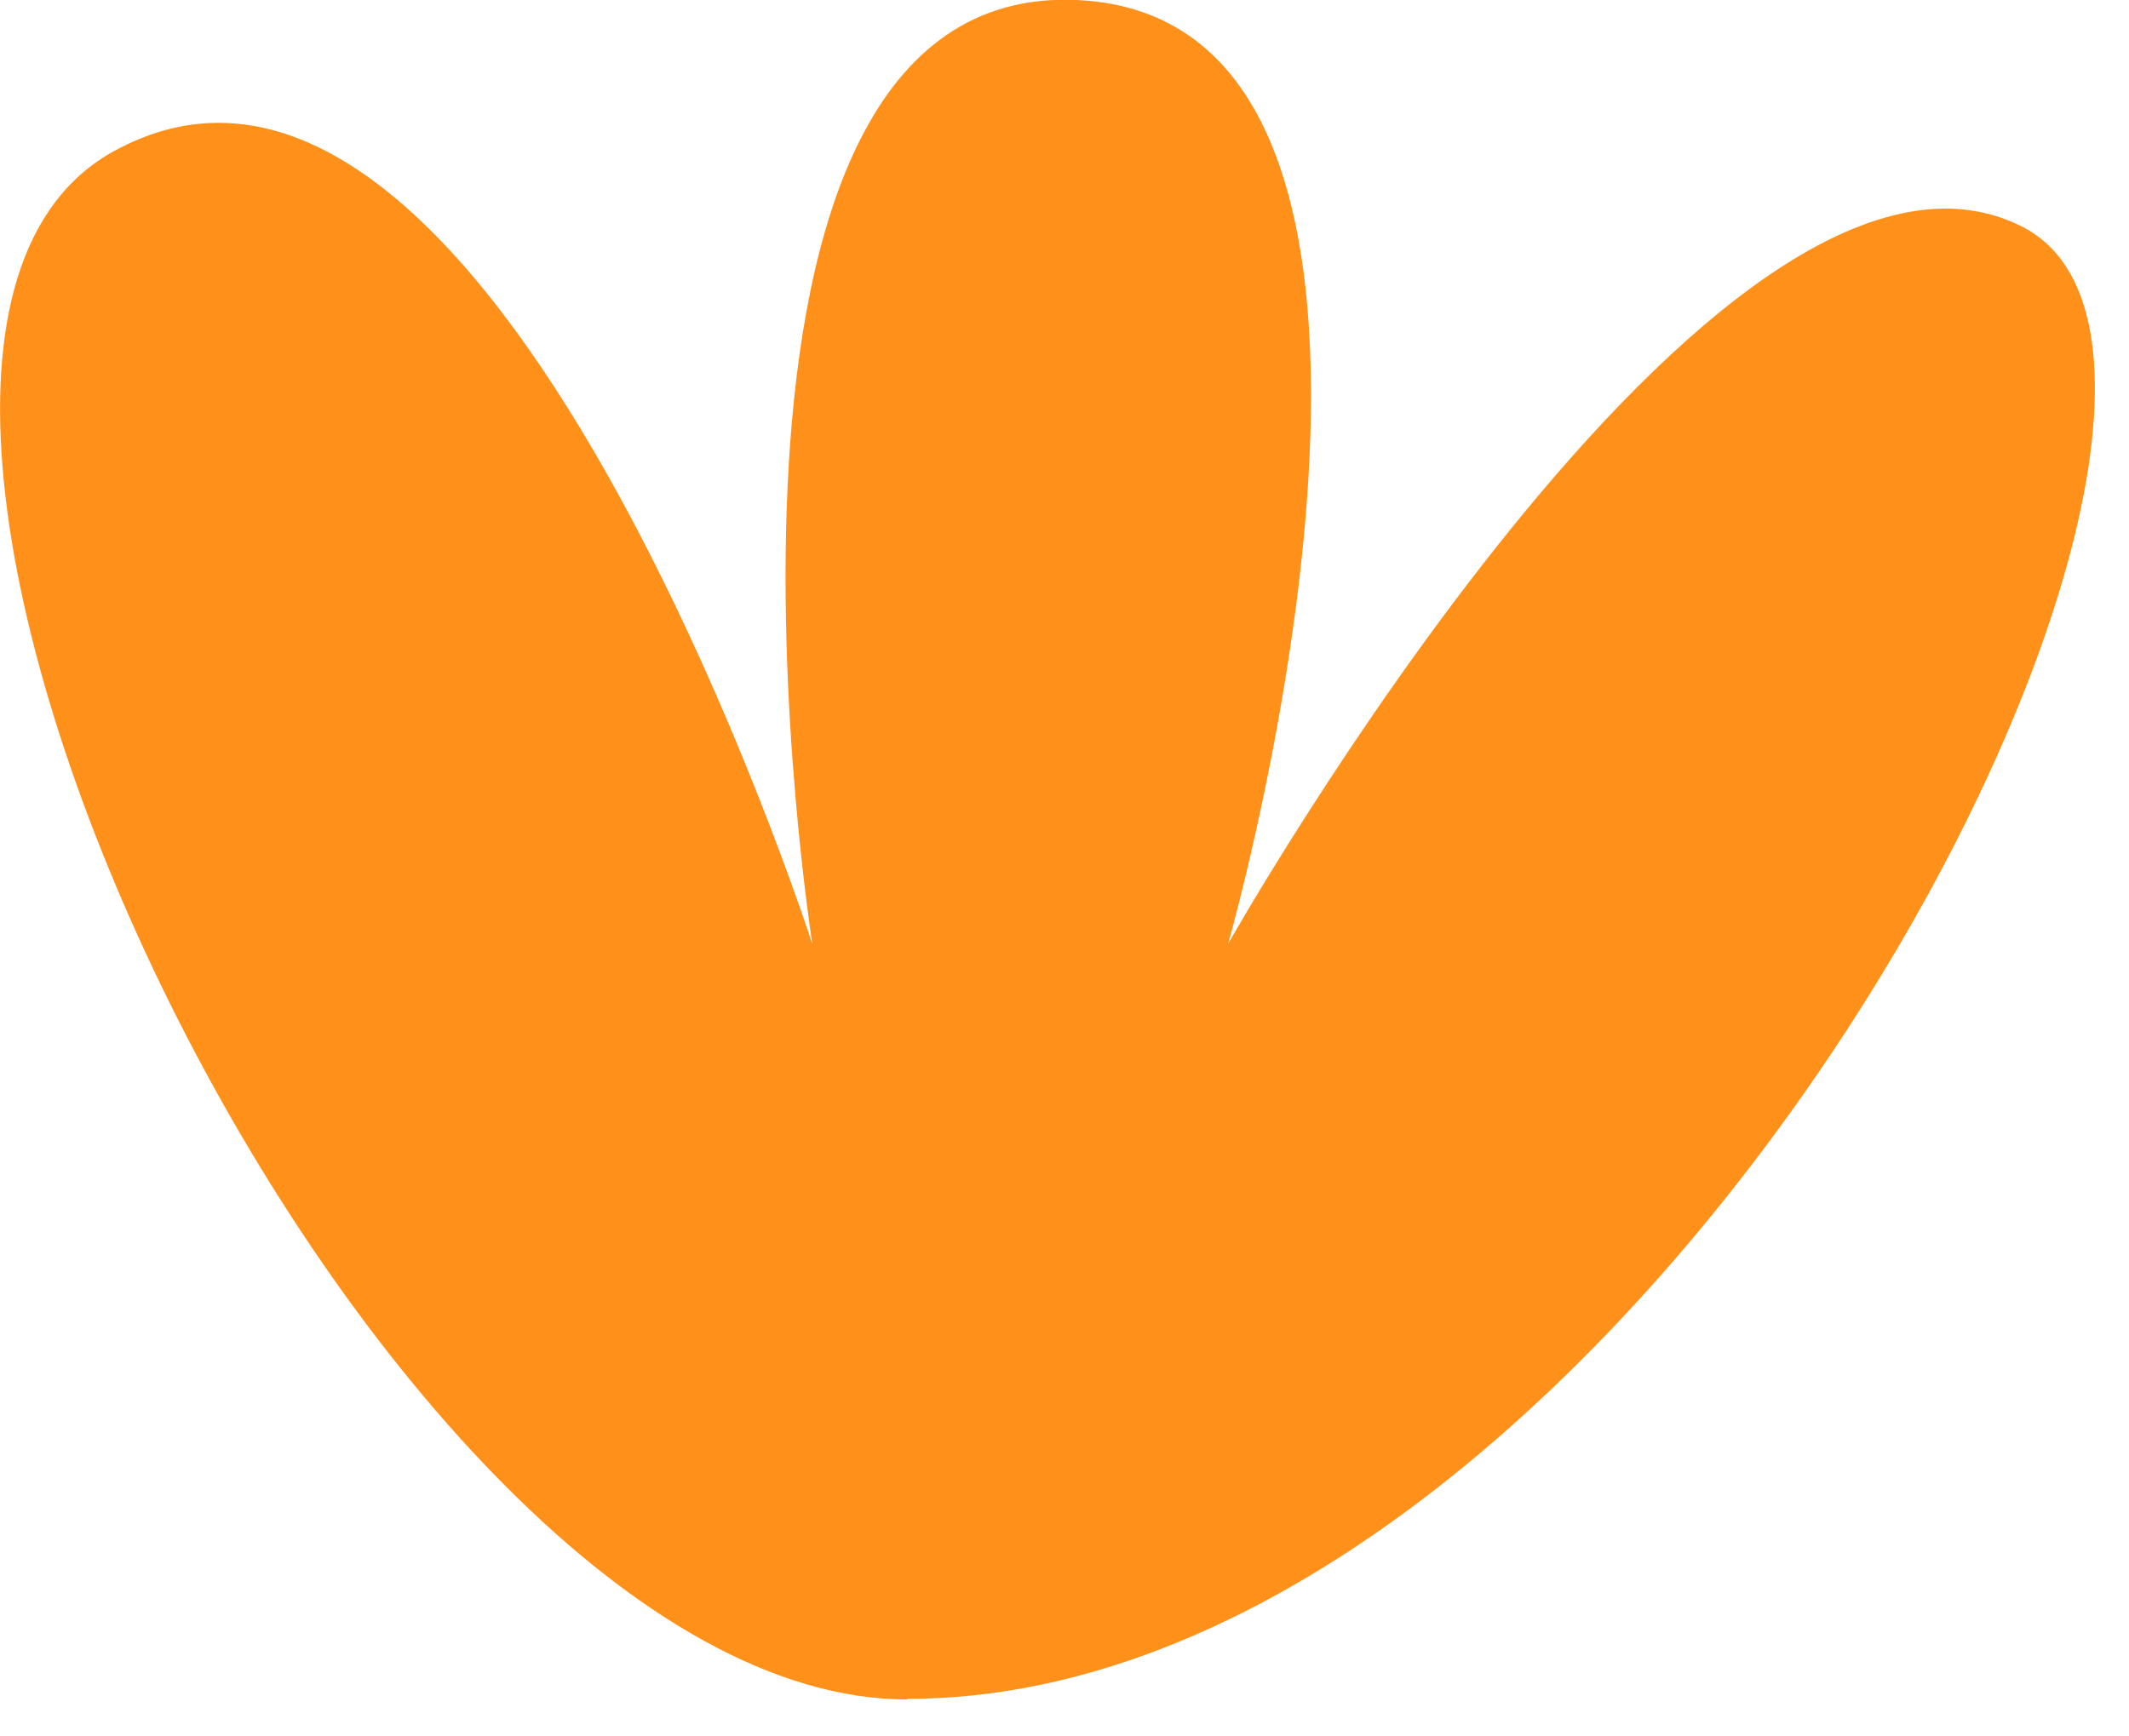 <svg width="38" height="31" viewBox="0 0 38 31" fill="none" xmlns="http://www.w3.org/2000/svg">
<path d="M16.19 30.34C6.72 30.34 -4.71 6.41 2.03 2.7C8.77 -1.01 14.5 16.86 14.5 16.86C14.5 16.86 11.8 -0.33 19.22 -8.48435e-06C26.64 0.34 21.92 16.85 21.92 16.85C21.92 16.85 30.68 1.34 36.08 4.04C41.47 6.74 29.34 30.33 16.19 30.33" fill="#FF911A"/>
</svg>
